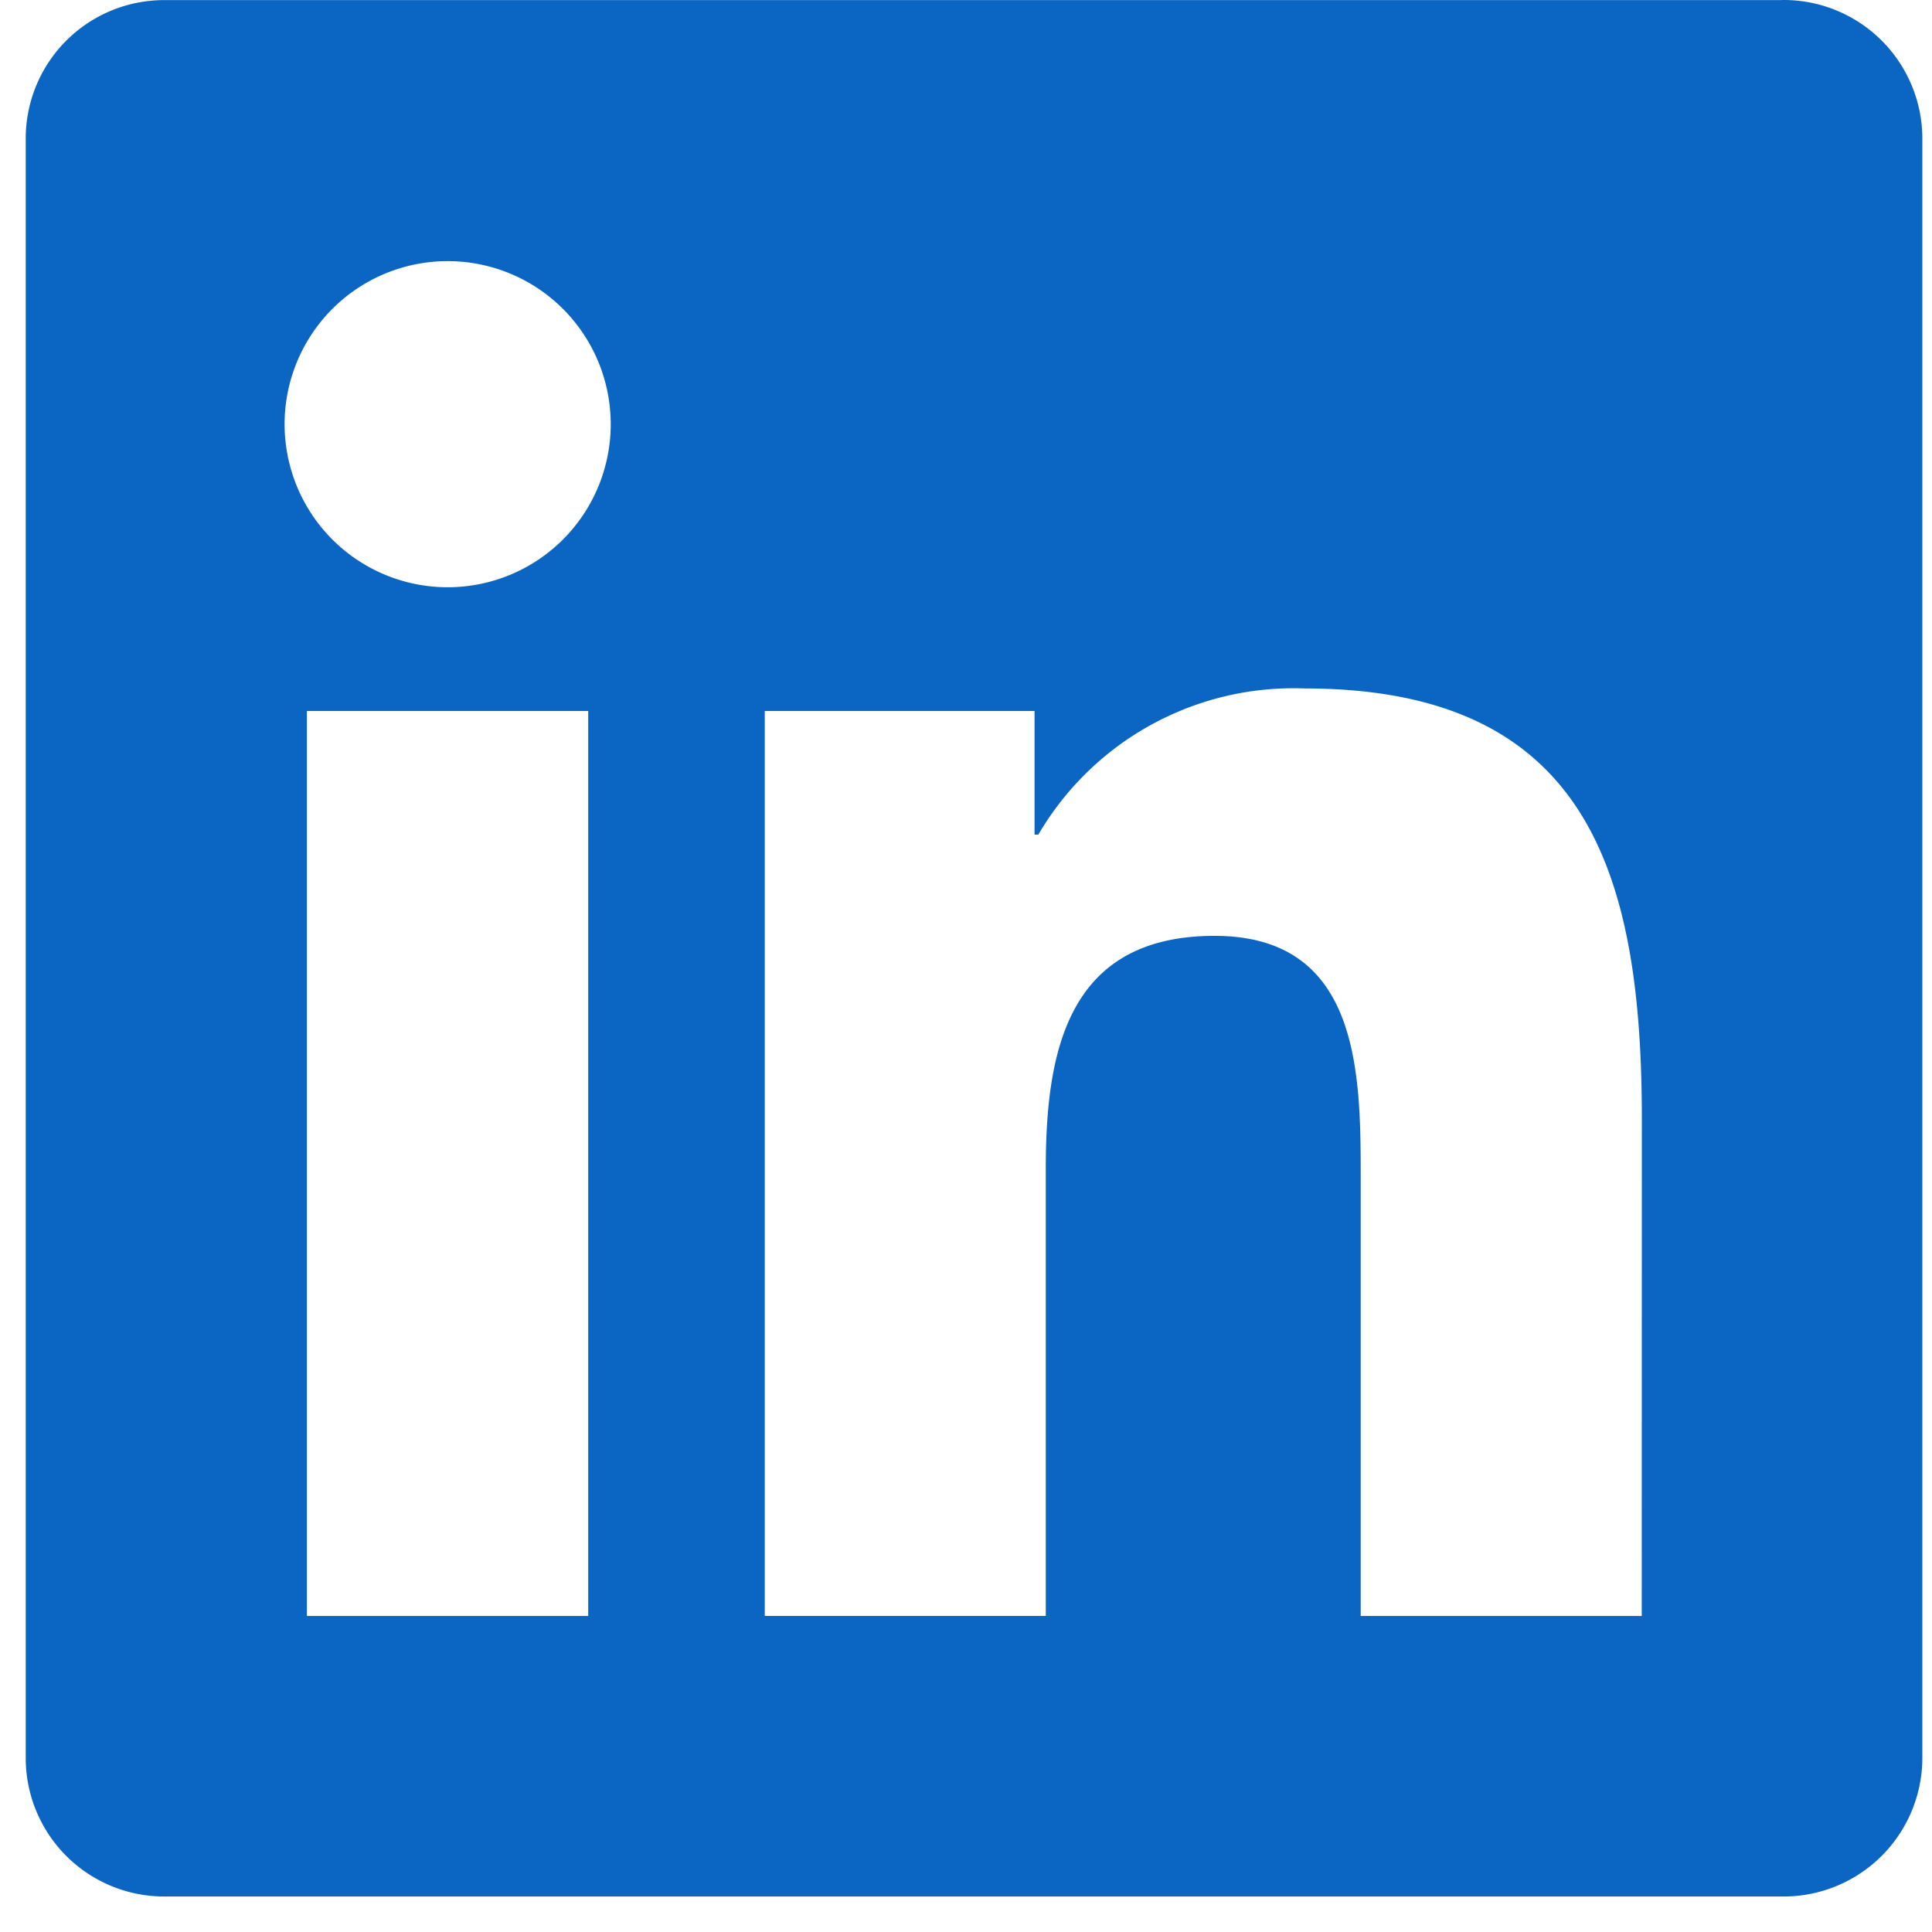 <svg xmlns="http://www.w3.org/2000/svg" width="50" height="50" fill="none"><g clip-path="url(#a)"><path fill="#0A66C2" d="M42.488 41.821h-7.273v-11.39c0-2.715-.048-6.211-3.782-6.211-3.788 0-4.368 2.959-4.368 6.014V41.82h-7.273V18.4h6.982v3.2h.098a7.652 7.652 0 0 1 6.889-3.783c7.37 0 8.73 4.848 8.73 11.156l-.003 12.848ZM11.586 15.198a4.22 4.22 0 1 1-.001-8.44 4.22 4.22 0 0 1 .001 8.44Zm3.637 26.623h-7.28V18.4h7.28v23.422ZM46.113.003H4.289A3.582 3.582 0 0 0 .666 3.541v42a3.584 3.584 0 0 0 3.622 3.54h41.826a3.591 3.591 0 0 0 3.636-3.54V3.537A3.59 3.59 0 0 0 46.114 0v.003Z"/></g><defs><clipPath id="a"><path fill="#fff" d="M0 0h50v49.242H0z"/></clipPath></defs></svg>